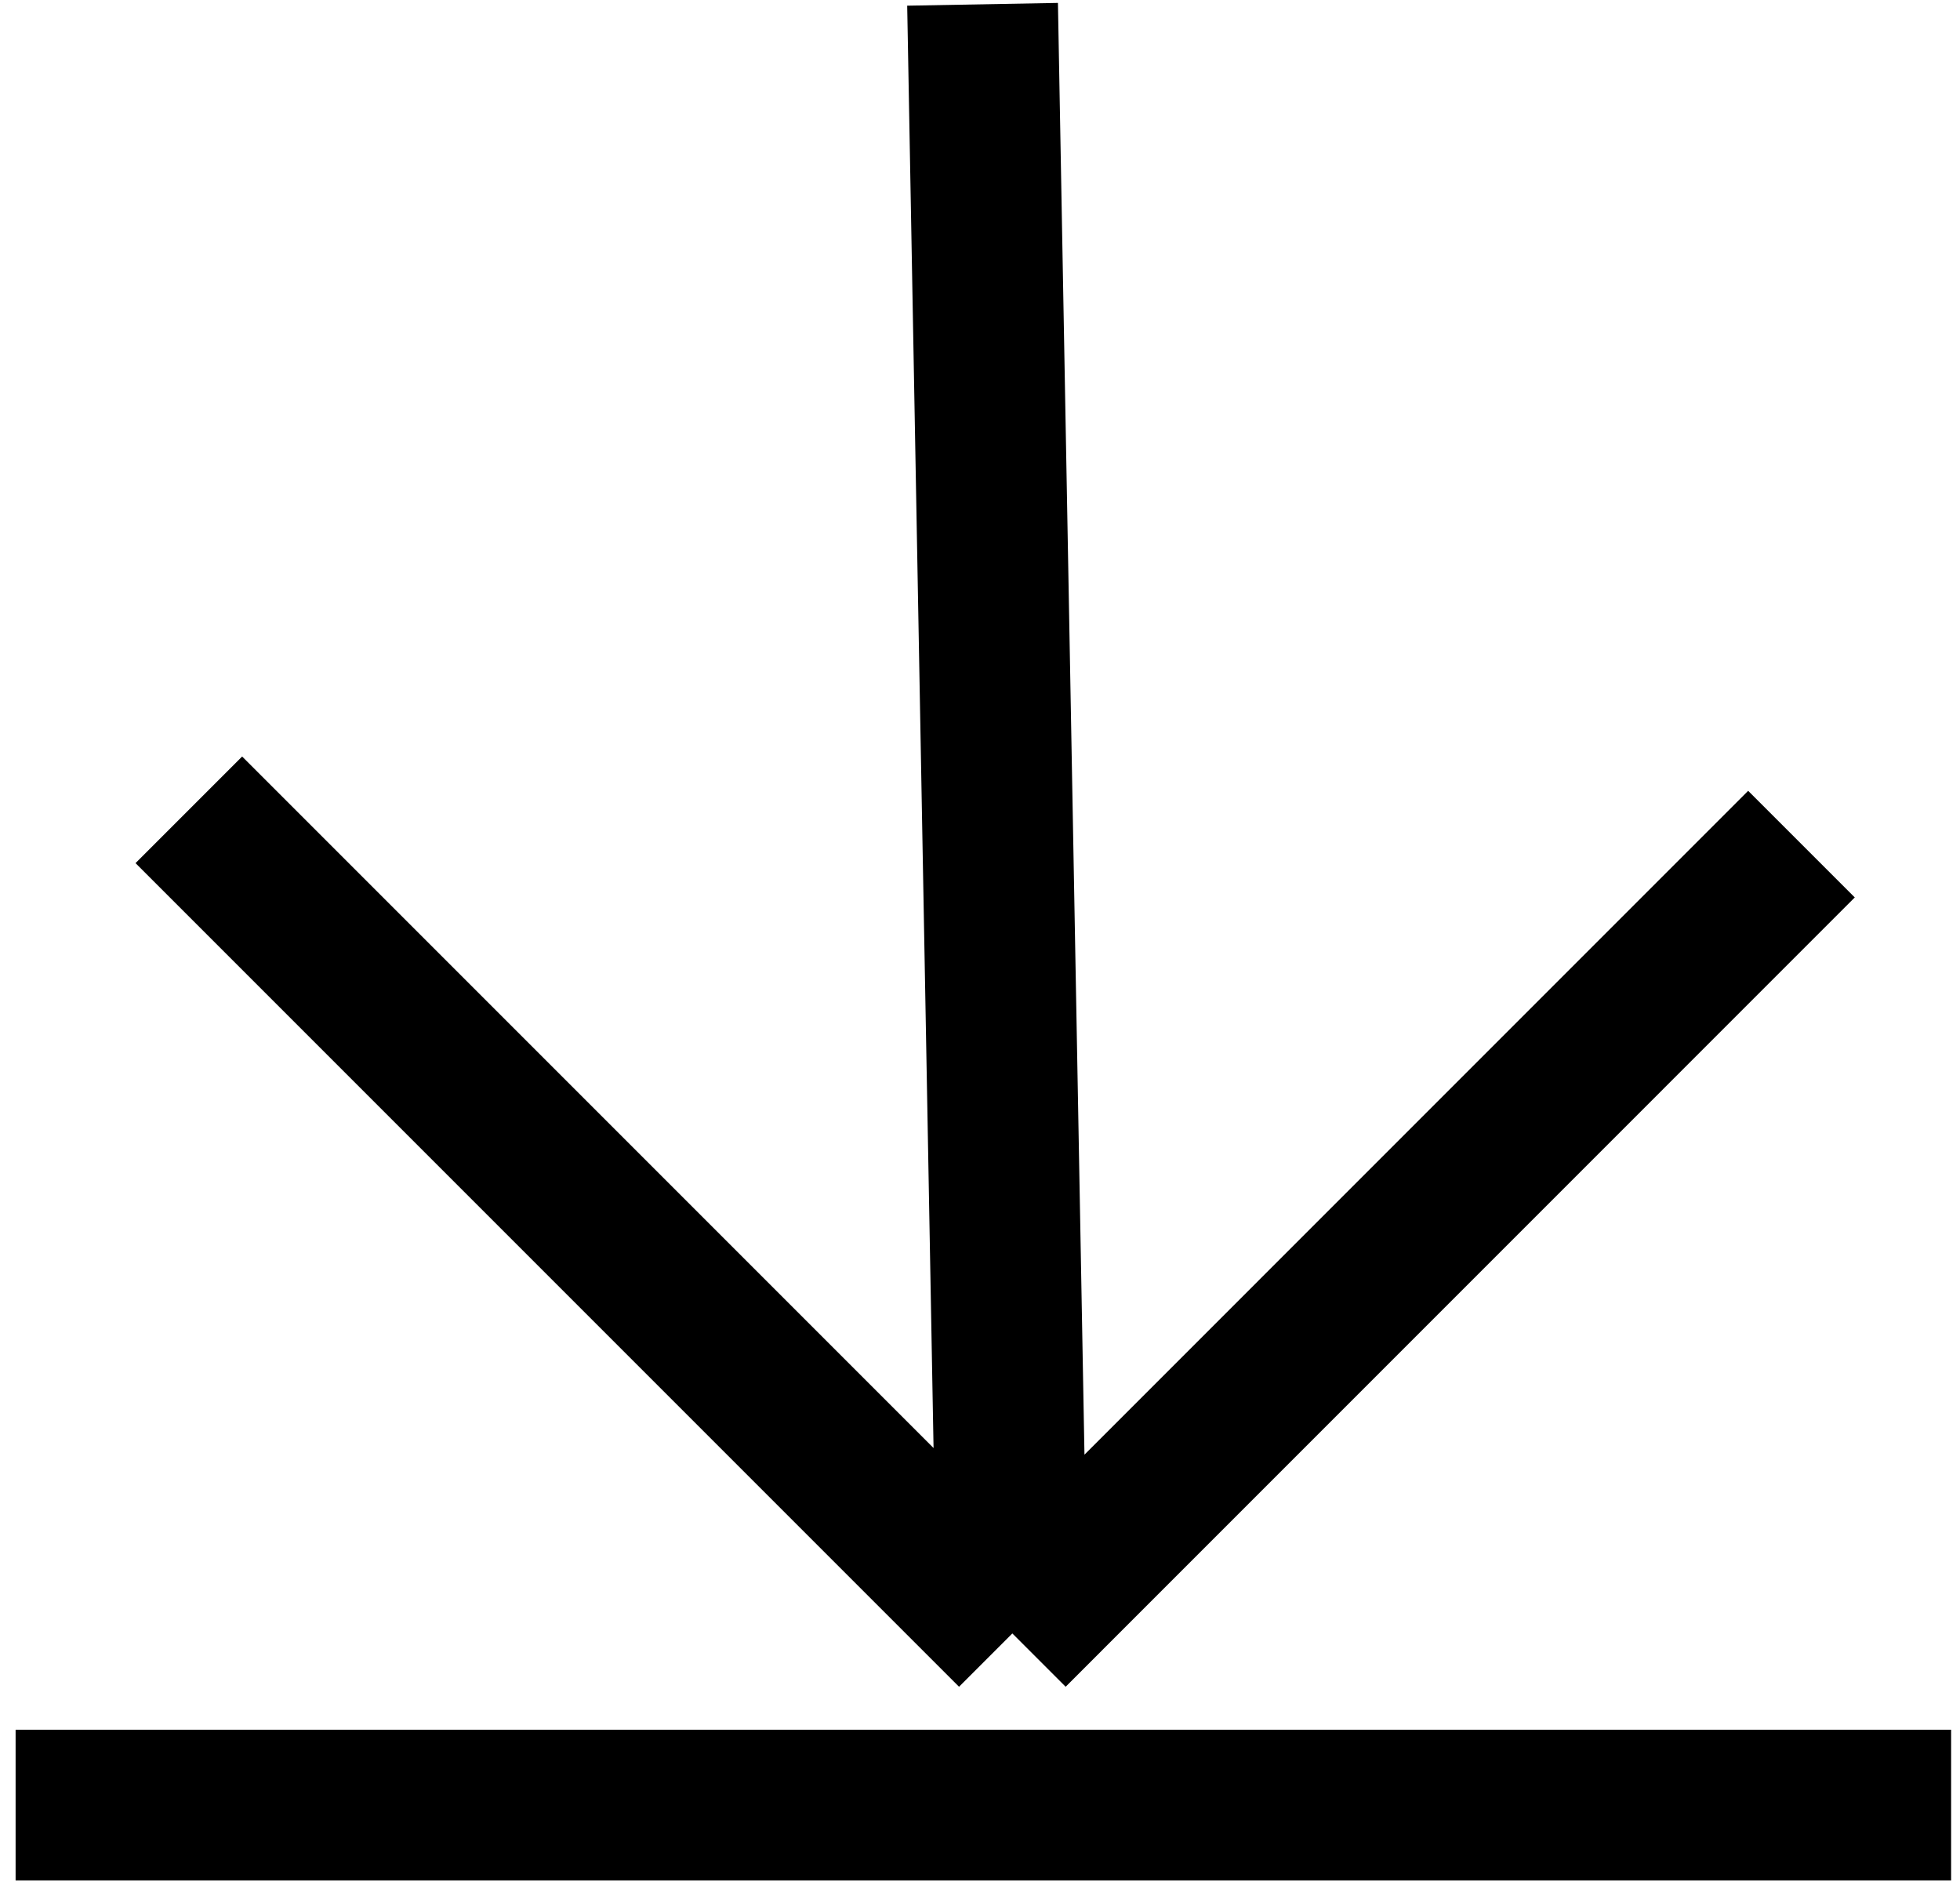 <svg width="26" height="25" viewBox="0 0 26 25" fill="none" xmlns="http://www.w3.org/2000/svg">
<path d="M13.034 0.057L13.429 21.665M13.429 21.665L2.505 10.741M13.429 21.665L23.897 11.196" stroke="black" stroke-width="2"/>
<path d="M25.882 23.942H0.207" stroke="black" stroke-width="2"/>
</svg>
